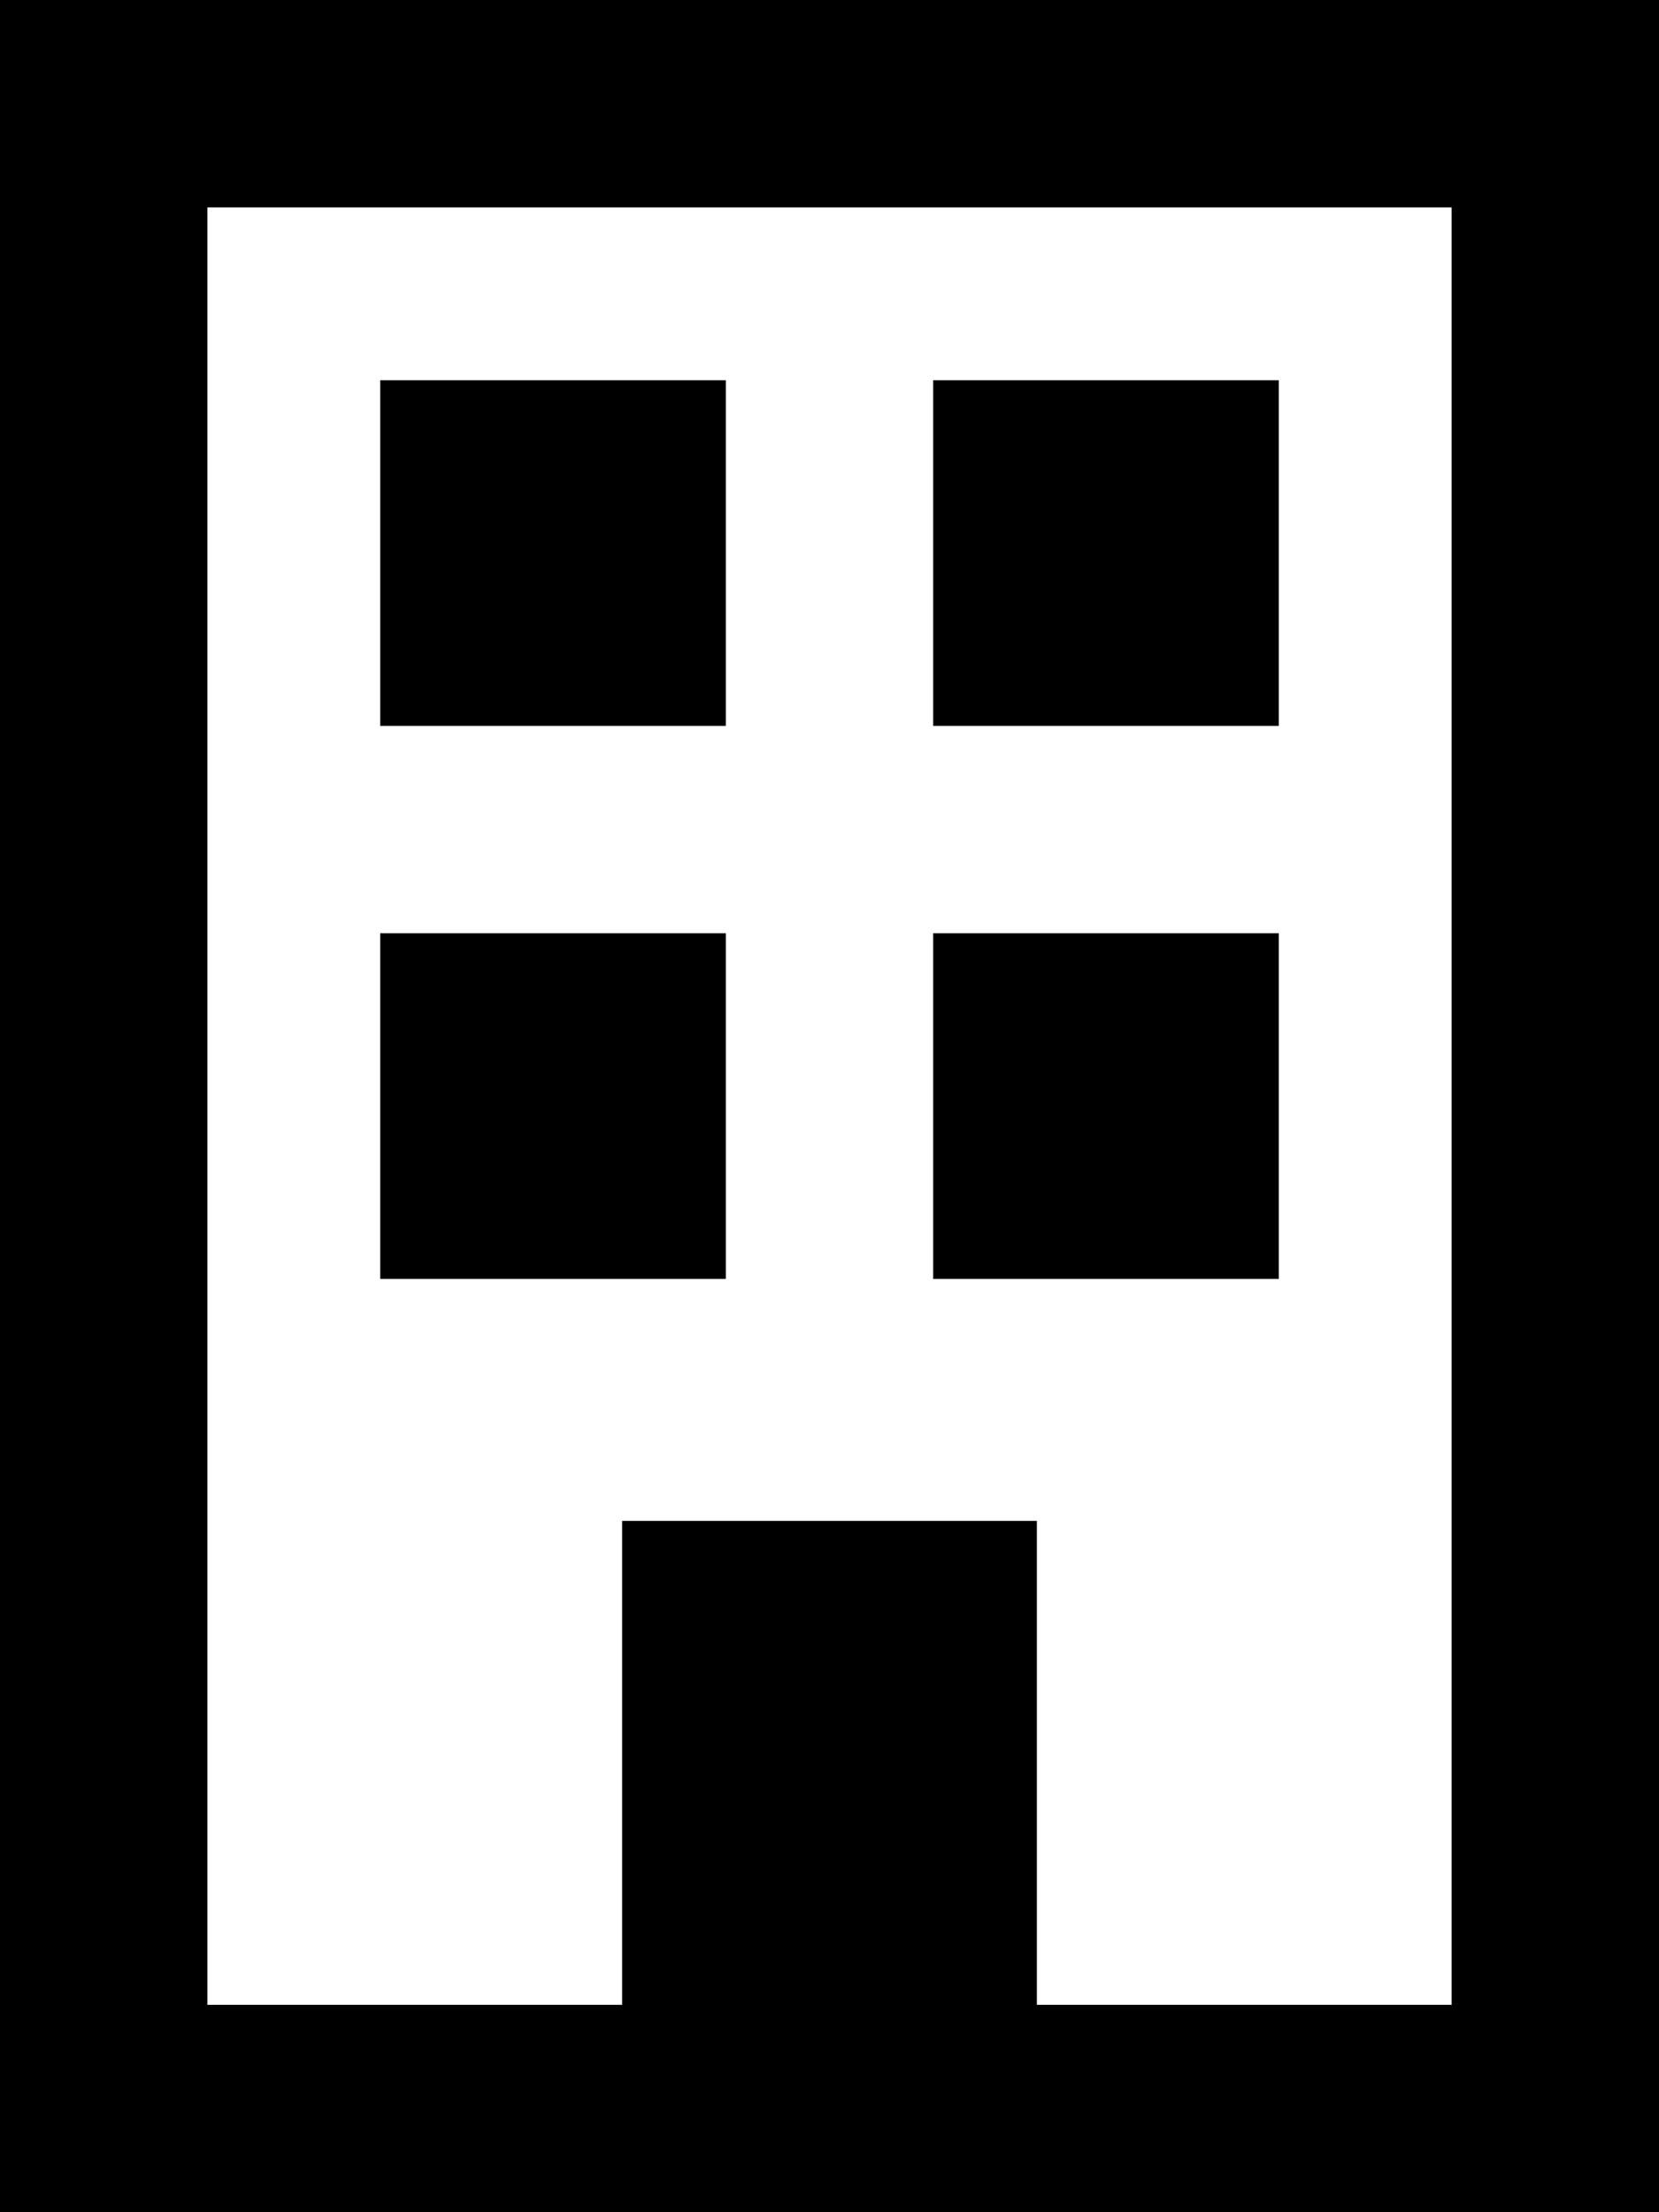 <svg xmlns="http://www.w3.org/2000/svg" viewBox="0 0 384 512"><!--! Font Awesome Pro 6.7.2 by @fontawesome - https://fontawesome.com License - https://fontawesome.com/license (Commercial License) Copyright 2024 Fonticons, Inc. --><path d="M48 48l0 416 96 0 0-112 96 0 0 112 96 0 0-416L48 48zM0 0L48 0 336 0l48 0 0 48 0 416 0 48-48 0L48 512 0 512l0-48L0 48 0 0zM88 88l80 0 0 80-80 0 0-80zm208 0l0 80-80 0 0-80 80 0zM88 216l80 0 0 80-80 0 0-80zm208 0l0 80-80 0 0-80 80 0z"/></svg>